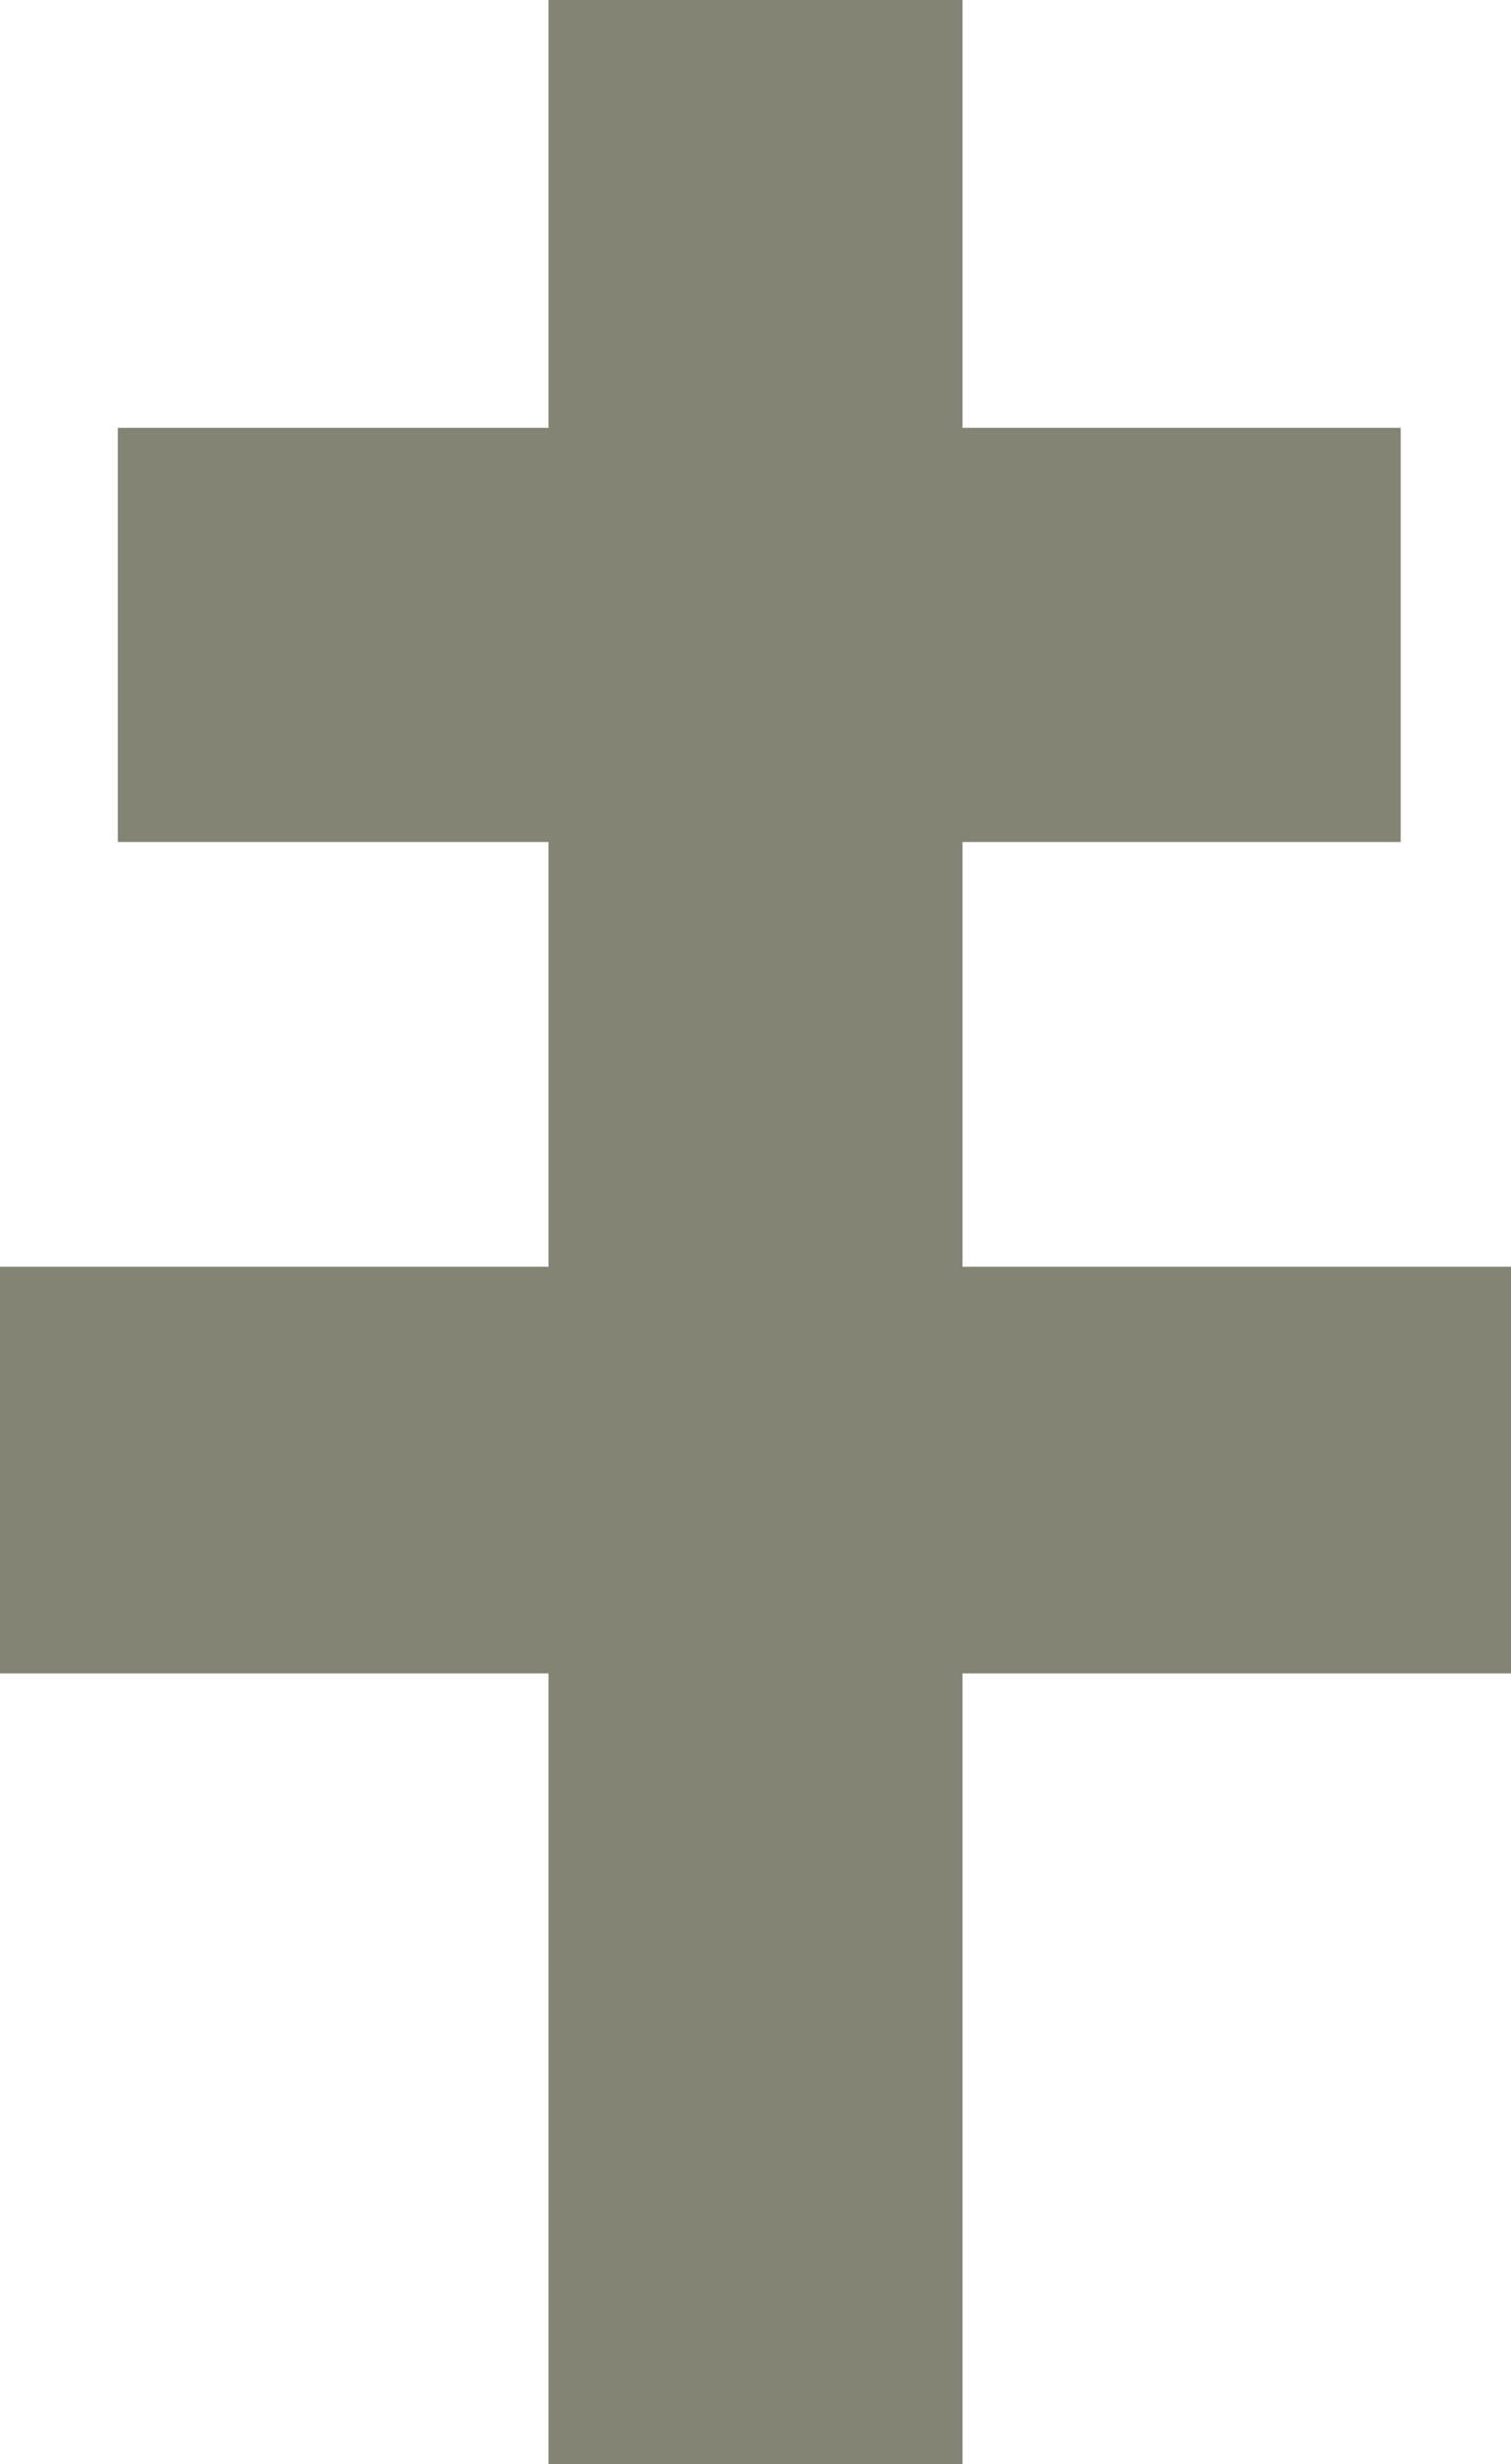 <svg id="svg" version="1.1" xmlns="http://www.w3.org/2000/svg" xmlns:xlink="http://www.w3.org/1999/xlink" width="400" height="652" viewBox="0, 0, 400,652"><g id="svgg"><path id="path0" d="M145.200 56.600 L 145.200 113.200 88.200 113.200 L 31.200 113.200 31.200 168.000 L 31.200 222.800 88.200 222.800 L 145.200 222.800 145.200 279.000 L 145.200 335.200 72.600 335.200 L 0.000 335.200 0.000 389.000 L 0.000 442.800 72.600 442.800 L 145.200 442.800 145.200 547.400 L 145.200 652.000 200.000 652.000 L 254.800 652.000 254.800 547.400 L 254.800 442.800 327.400 442.800 L 400.000 442.800 400.000 389.000 L 400.000 335.200 327.400 335.200 L 254.800 335.200 254.800 279.000 L 254.800 222.800 312.800 222.800 L 370.800 222.800 370.800 168.000 L 370.800 113.200 312.800 113.200 L 254.800 113.200 254.800 56.600 L 254.800 0.000 200.000 0.000 L 145.200 0.000 145.200 56.600 " stroke="none" fill="#848474" fill-rule="evenodd"></path><path id="path1" d="" stroke="none" fill="#888474" fill-rule="evenodd"></path><path id="path2" d="" stroke="none" fill="#888474" fill-rule="evenodd"></path><path id="path3" d="" stroke="none" fill="#888474" fill-rule="evenodd"></path><path id="path4" d="" stroke="none" fill="#888474" fill-rule="evenodd"></path><path id="path5" d="" stroke="none" fill="#888474" fill-rule="evenodd"></path><path id="path6" d="" stroke="none" fill="#888474" fill-rule="evenodd"></path><path id="path7" d="" stroke="none" fill="#888474" fill-rule="evenodd"></path><path id="path8" d="" stroke="none" fill="#888474" fill-rule="evenodd"></path></g></svg>